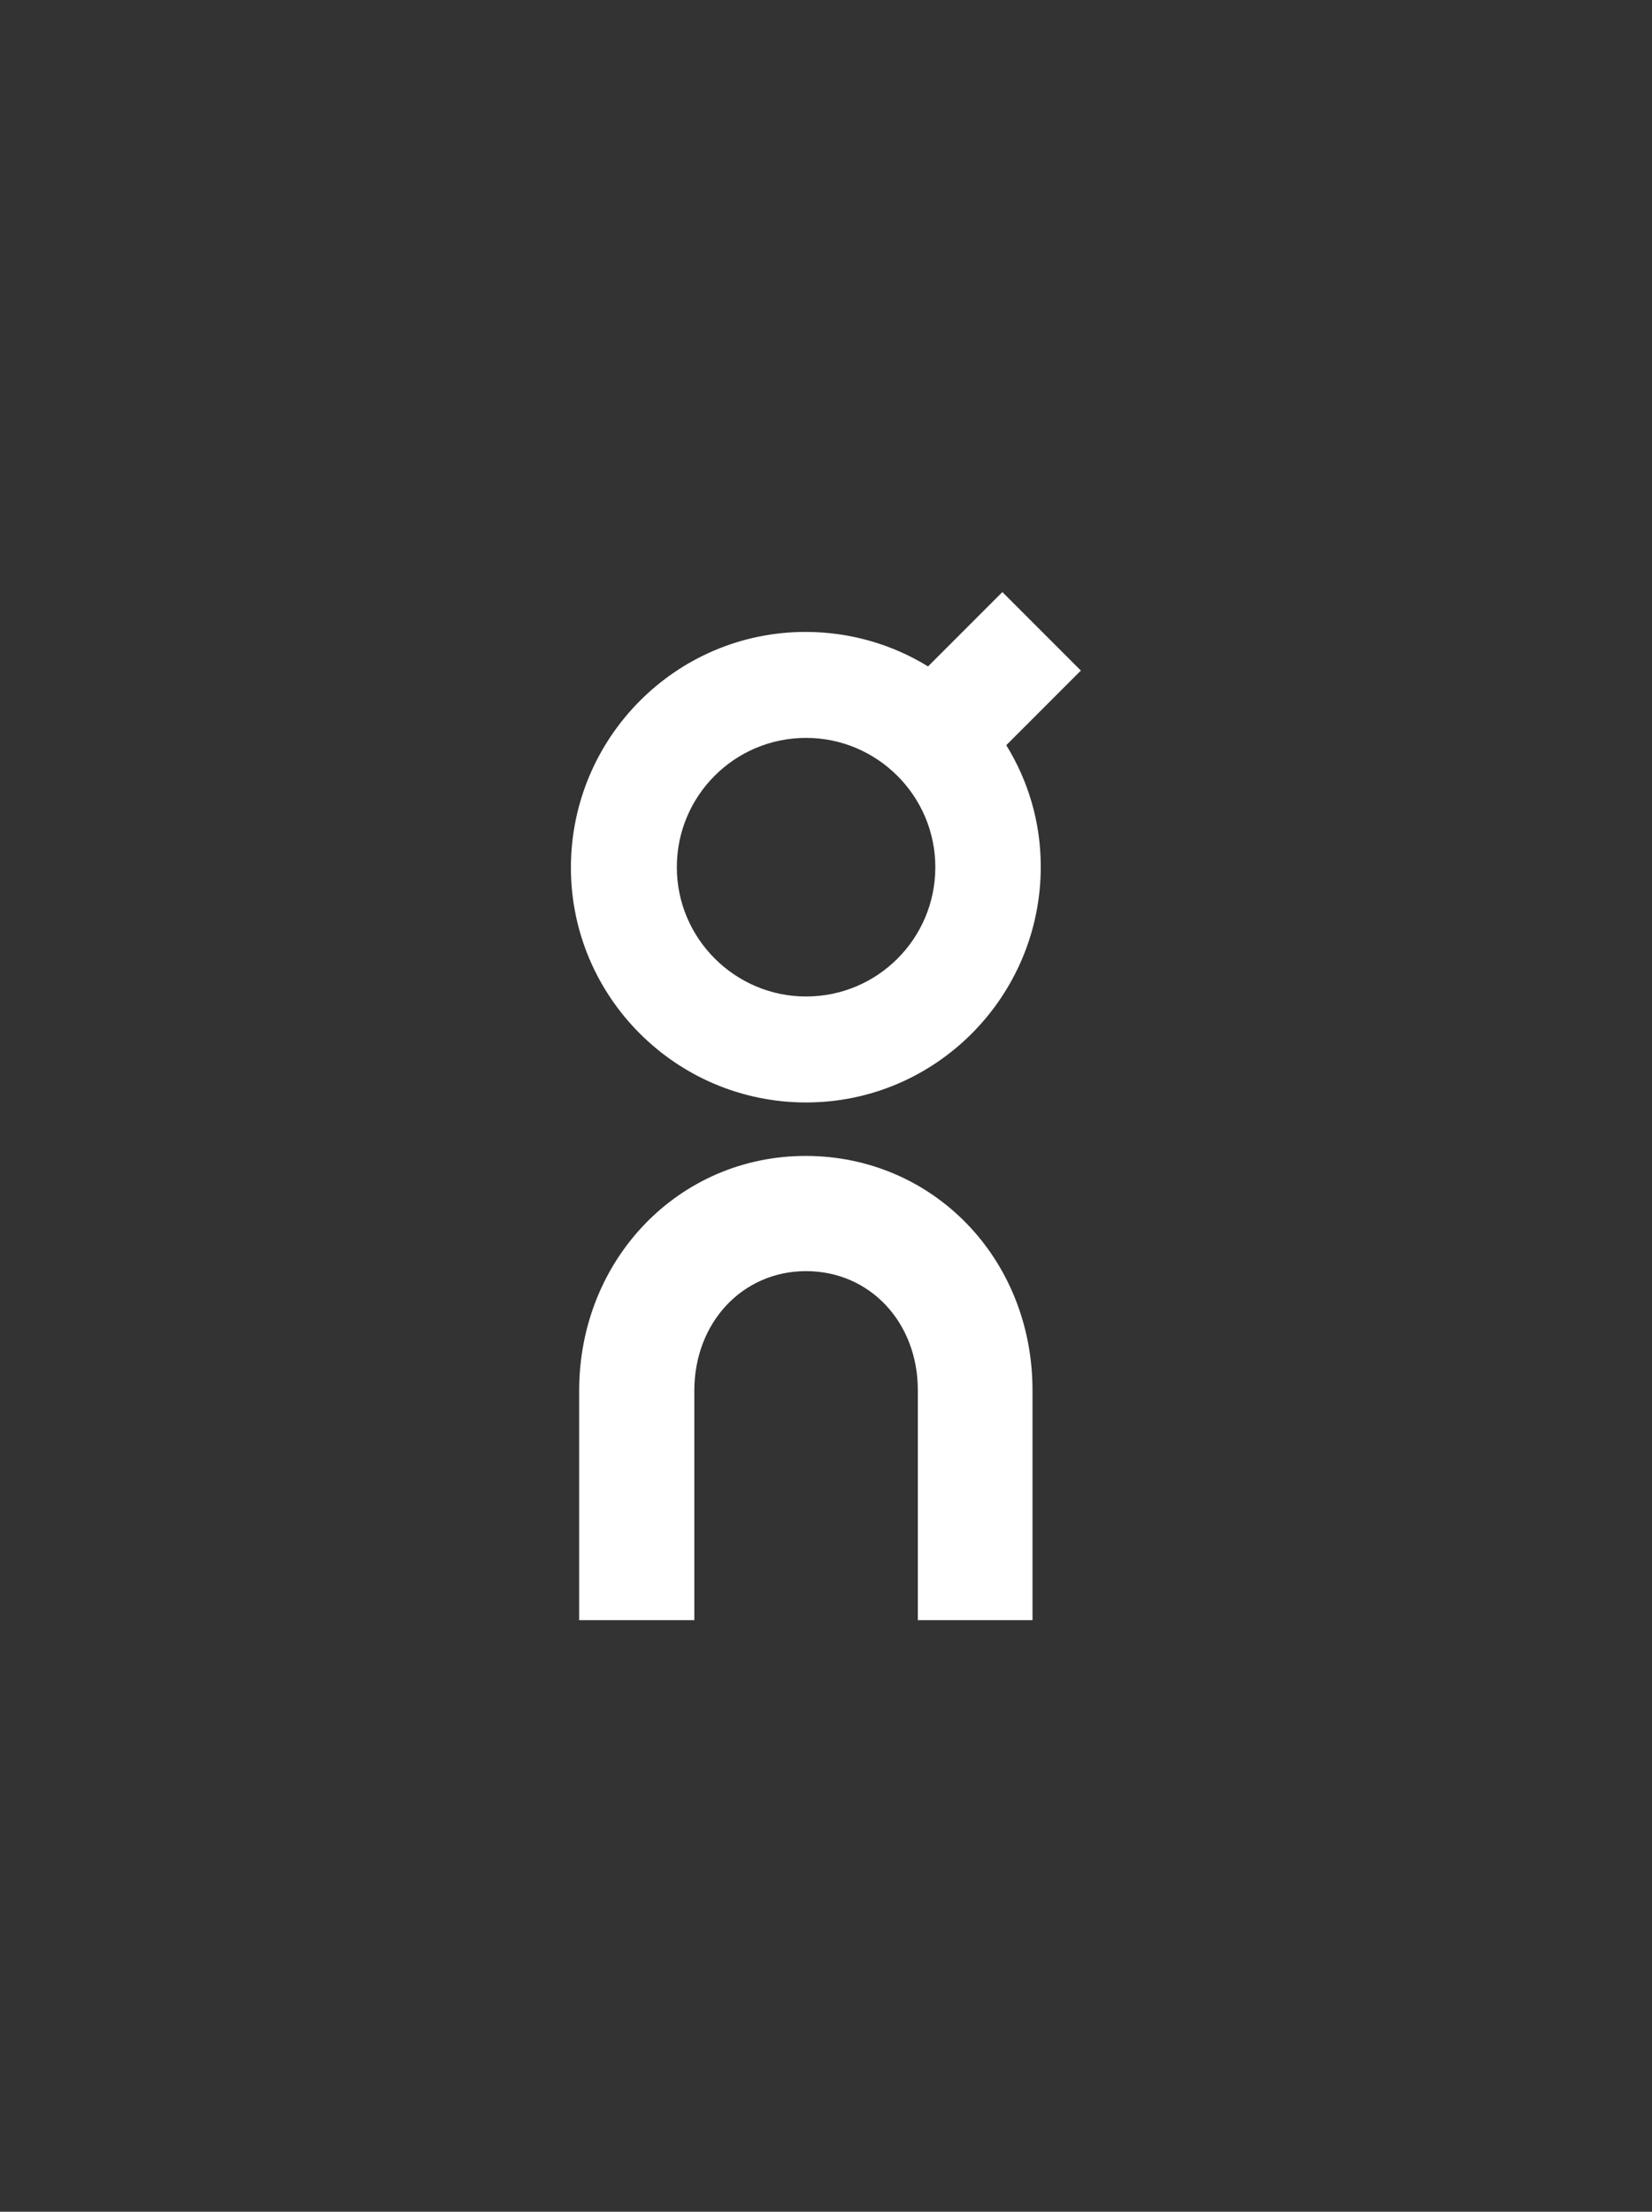 <?xml version="1.0" encoding="UTF-8"?>
<svg id="Layer_2" data-name="Layer 2" xmlns="http://www.w3.org/2000/svg" version="1.1" viewBox="0 0 340 455">
  <rect x="0" y="0" width="340" height="455" fill="#333333" stroke="none"/>
  <defs>
    <style>
      .cls-1 {
        fill: #fff;
        stroke-width: 0px;
      }
    </style>
  </defs>
  <g id="Layer_1-2" data-name="Layer 1-2">
    <g>
      <path class="cls-1" d="M212.6,333.3h-23.7v-47.3c0-14-9.9-24.5-23-24.5h0c-13.1,0-23,10.6-23,24.6v47.2h-23.7v-47.2c0-27,20.5-48.3,46.6-48.3h0c26.2,0,46.7,21.1,46.7,48.2v47.3h0Z"/>
      <path class="cls-1" d="M222.5,138l-16.2-16.2-15.3,15.3c-7.3-4.5-16-7.1-25.2-7.1-26.7,0-48.3,21.8-48.3,48.5,0,26.6,21.7,48.3,48.4,48.3h0c26.7,0,48.3-21.8,48.3-48.5,0-9.2-2.6-17.7-7.1-25l15.3-15.3ZM165.9,205h0c-14.6,0-26.6-11.9-26.6-26.6,0-14.7,11.9-26.6,26.6-26.6,14.6,0,26.6,11.9,26.6,26.6,0,14.7-11.9,26.6-26.6,26.6h0Z"/>
    </g>
  </g>
</svg>